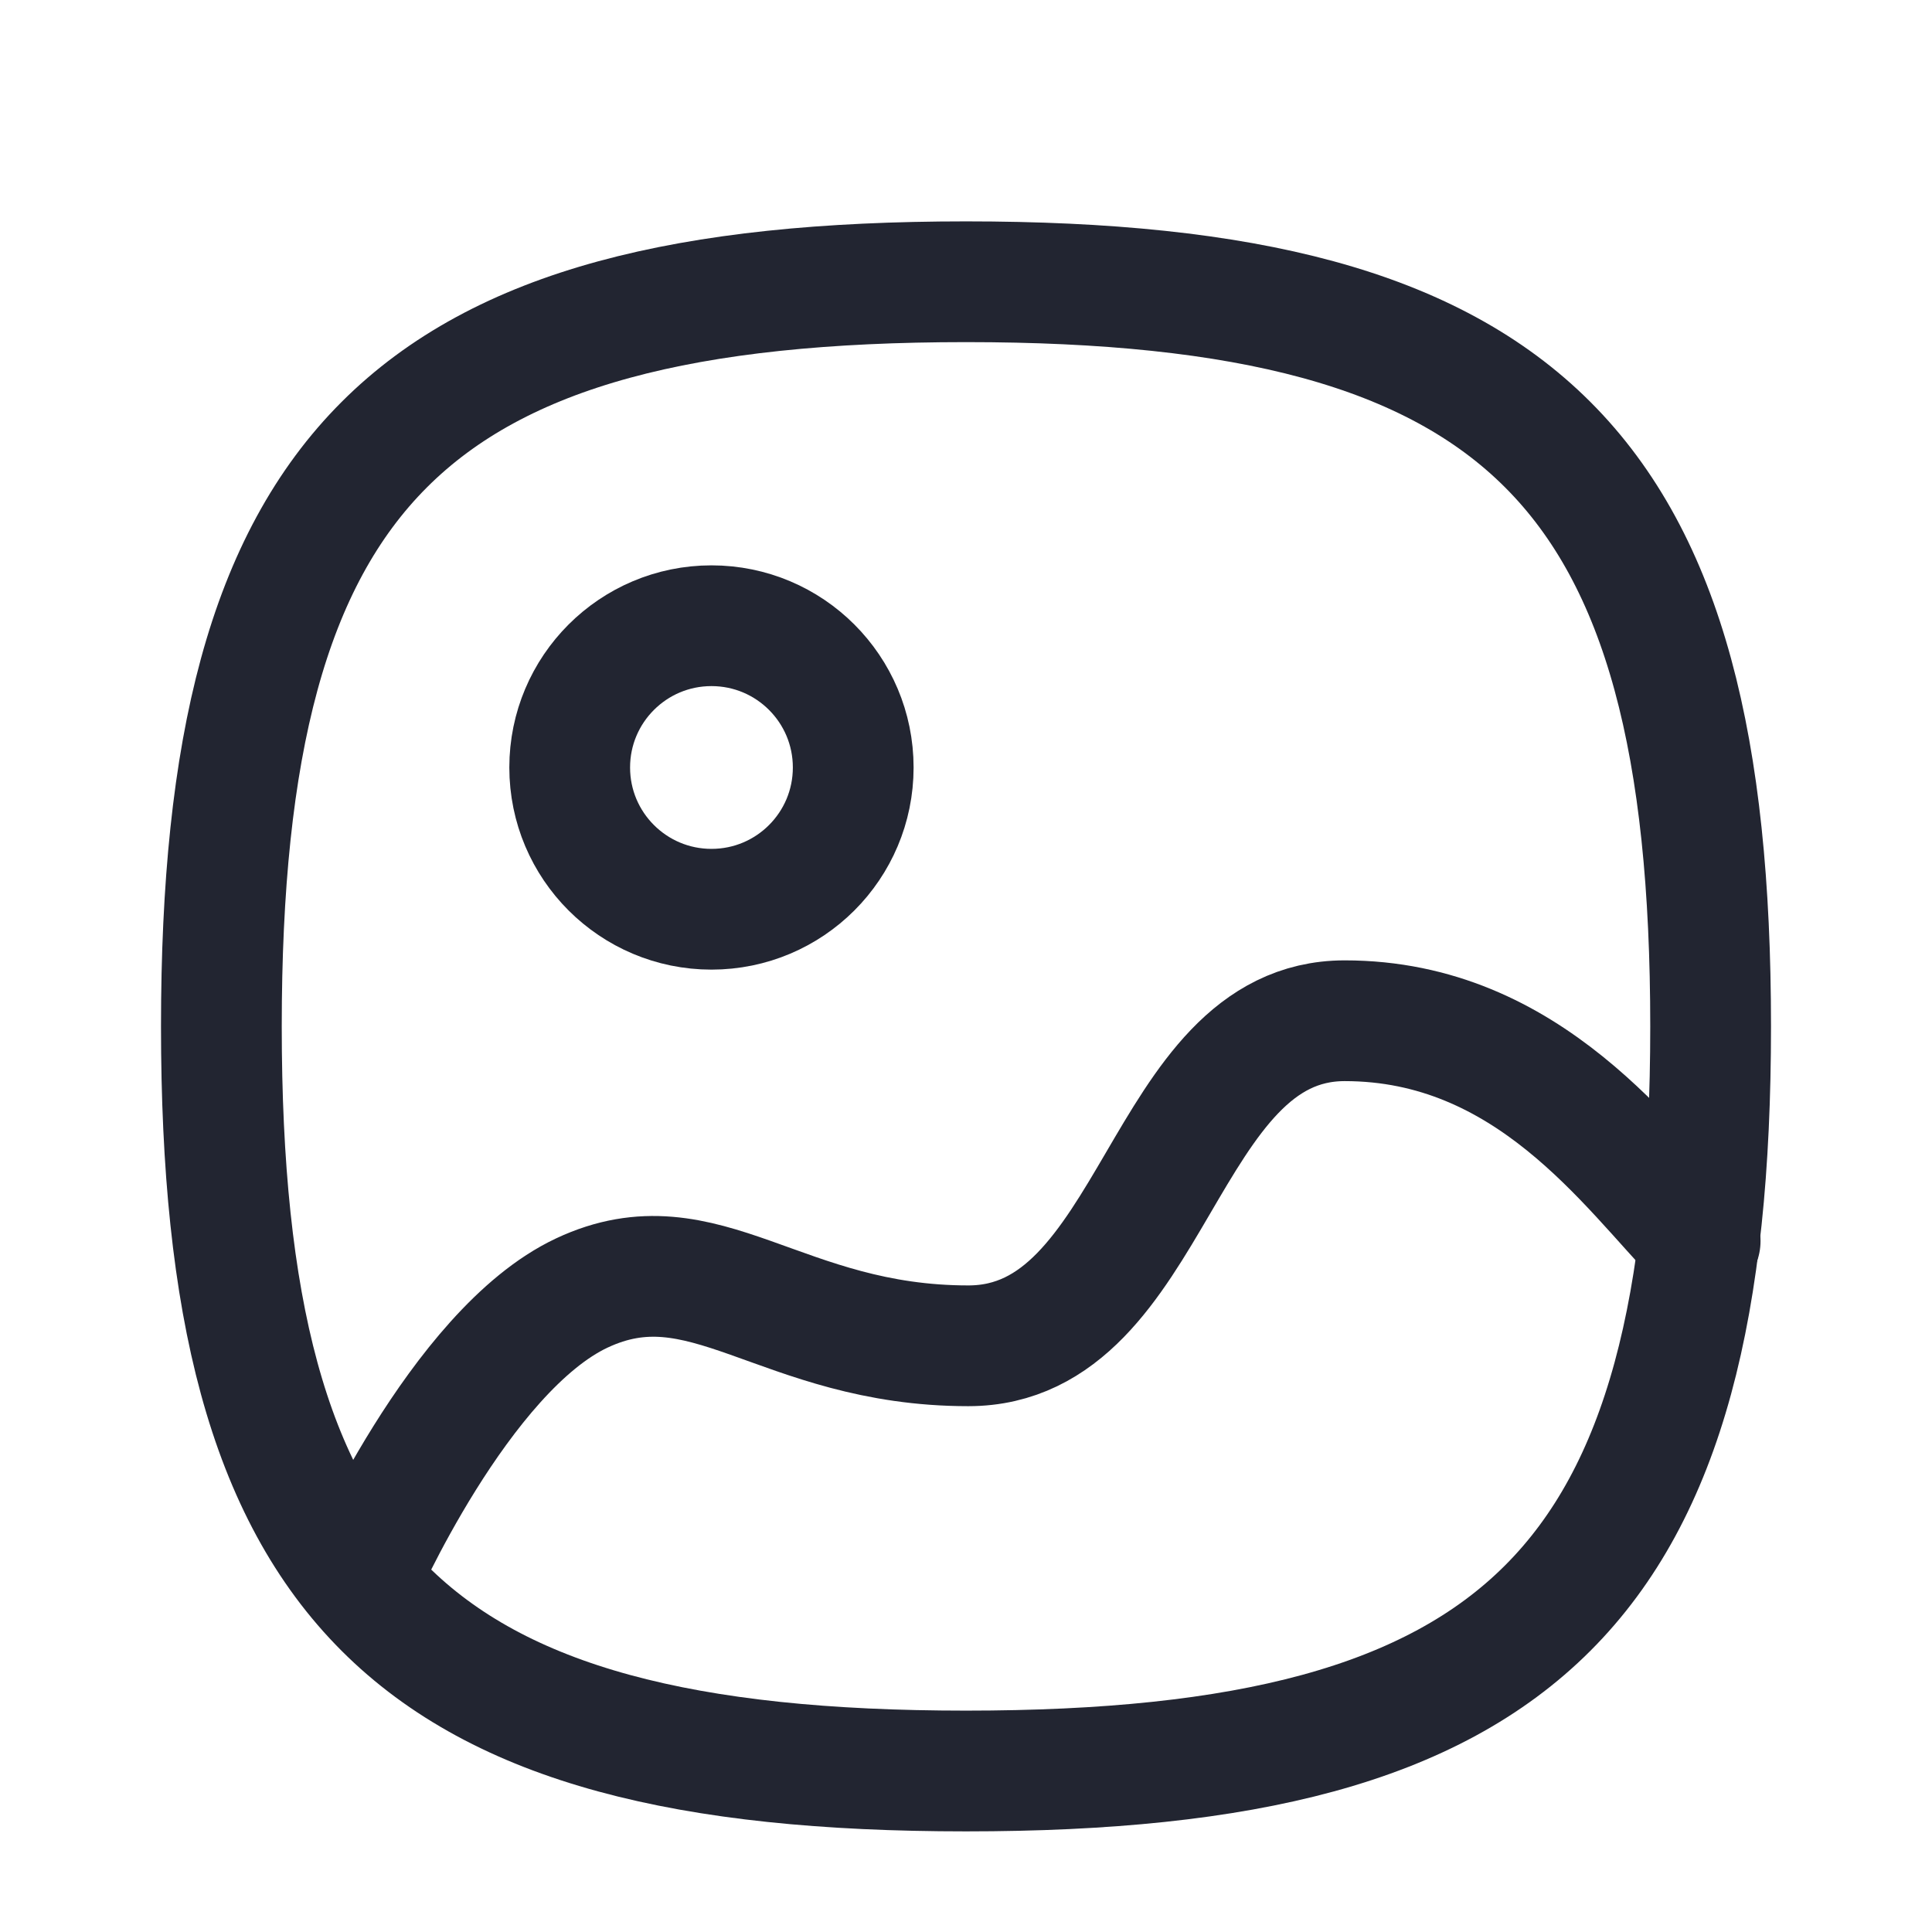 <svg width="24" height="24" viewBox="0 0 24 24" fill="none" xmlns="http://www.w3.org/2000/svg">
<path fill-rule="evenodd" clip-rule="evenodd" d="M2.75 12.75C2.75 19.687 5.063 22 12 22C18.937 22 21.25 19.687 21.25 12.75C21.25 5.813 18.937 3.5 12 3.5C5.063 3.5 2.75 5.813 2.75 12.75Z" stroke="#222531" stroke-width="1.5" stroke-linecap="round" stroke-linejoin="round"/>
<path fill-rule="evenodd" clip-rule="evenodd" d="M10.599 9.534C10.599 10.507 9.811 11.295 8.838 11.295C7.866 11.295 7.077 10.507 7.077 9.534C7.077 8.561 7.866 7.773 8.838 7.773C9.811 7.773 10.599 8.561 10.599 9.534Z" stroke="#222531" stroke-width="1.5" stroke-linecap="round" stroke-linejoin="round"/>
<path d="M21.12 15.416C20.239 14.511 18.993 12.68 16.704 12.68C14.415 12.68 14.365 16.718 12.029 16.718C9.692 16.718 8.751 15.347 7.228 16.062C5.706 16.777 4.466 19.623 4.466 19.623" stroke="#222531" stroke-width="1.5" stroke-linecap="round" stroke-linejoin="round"/>
</svg>
